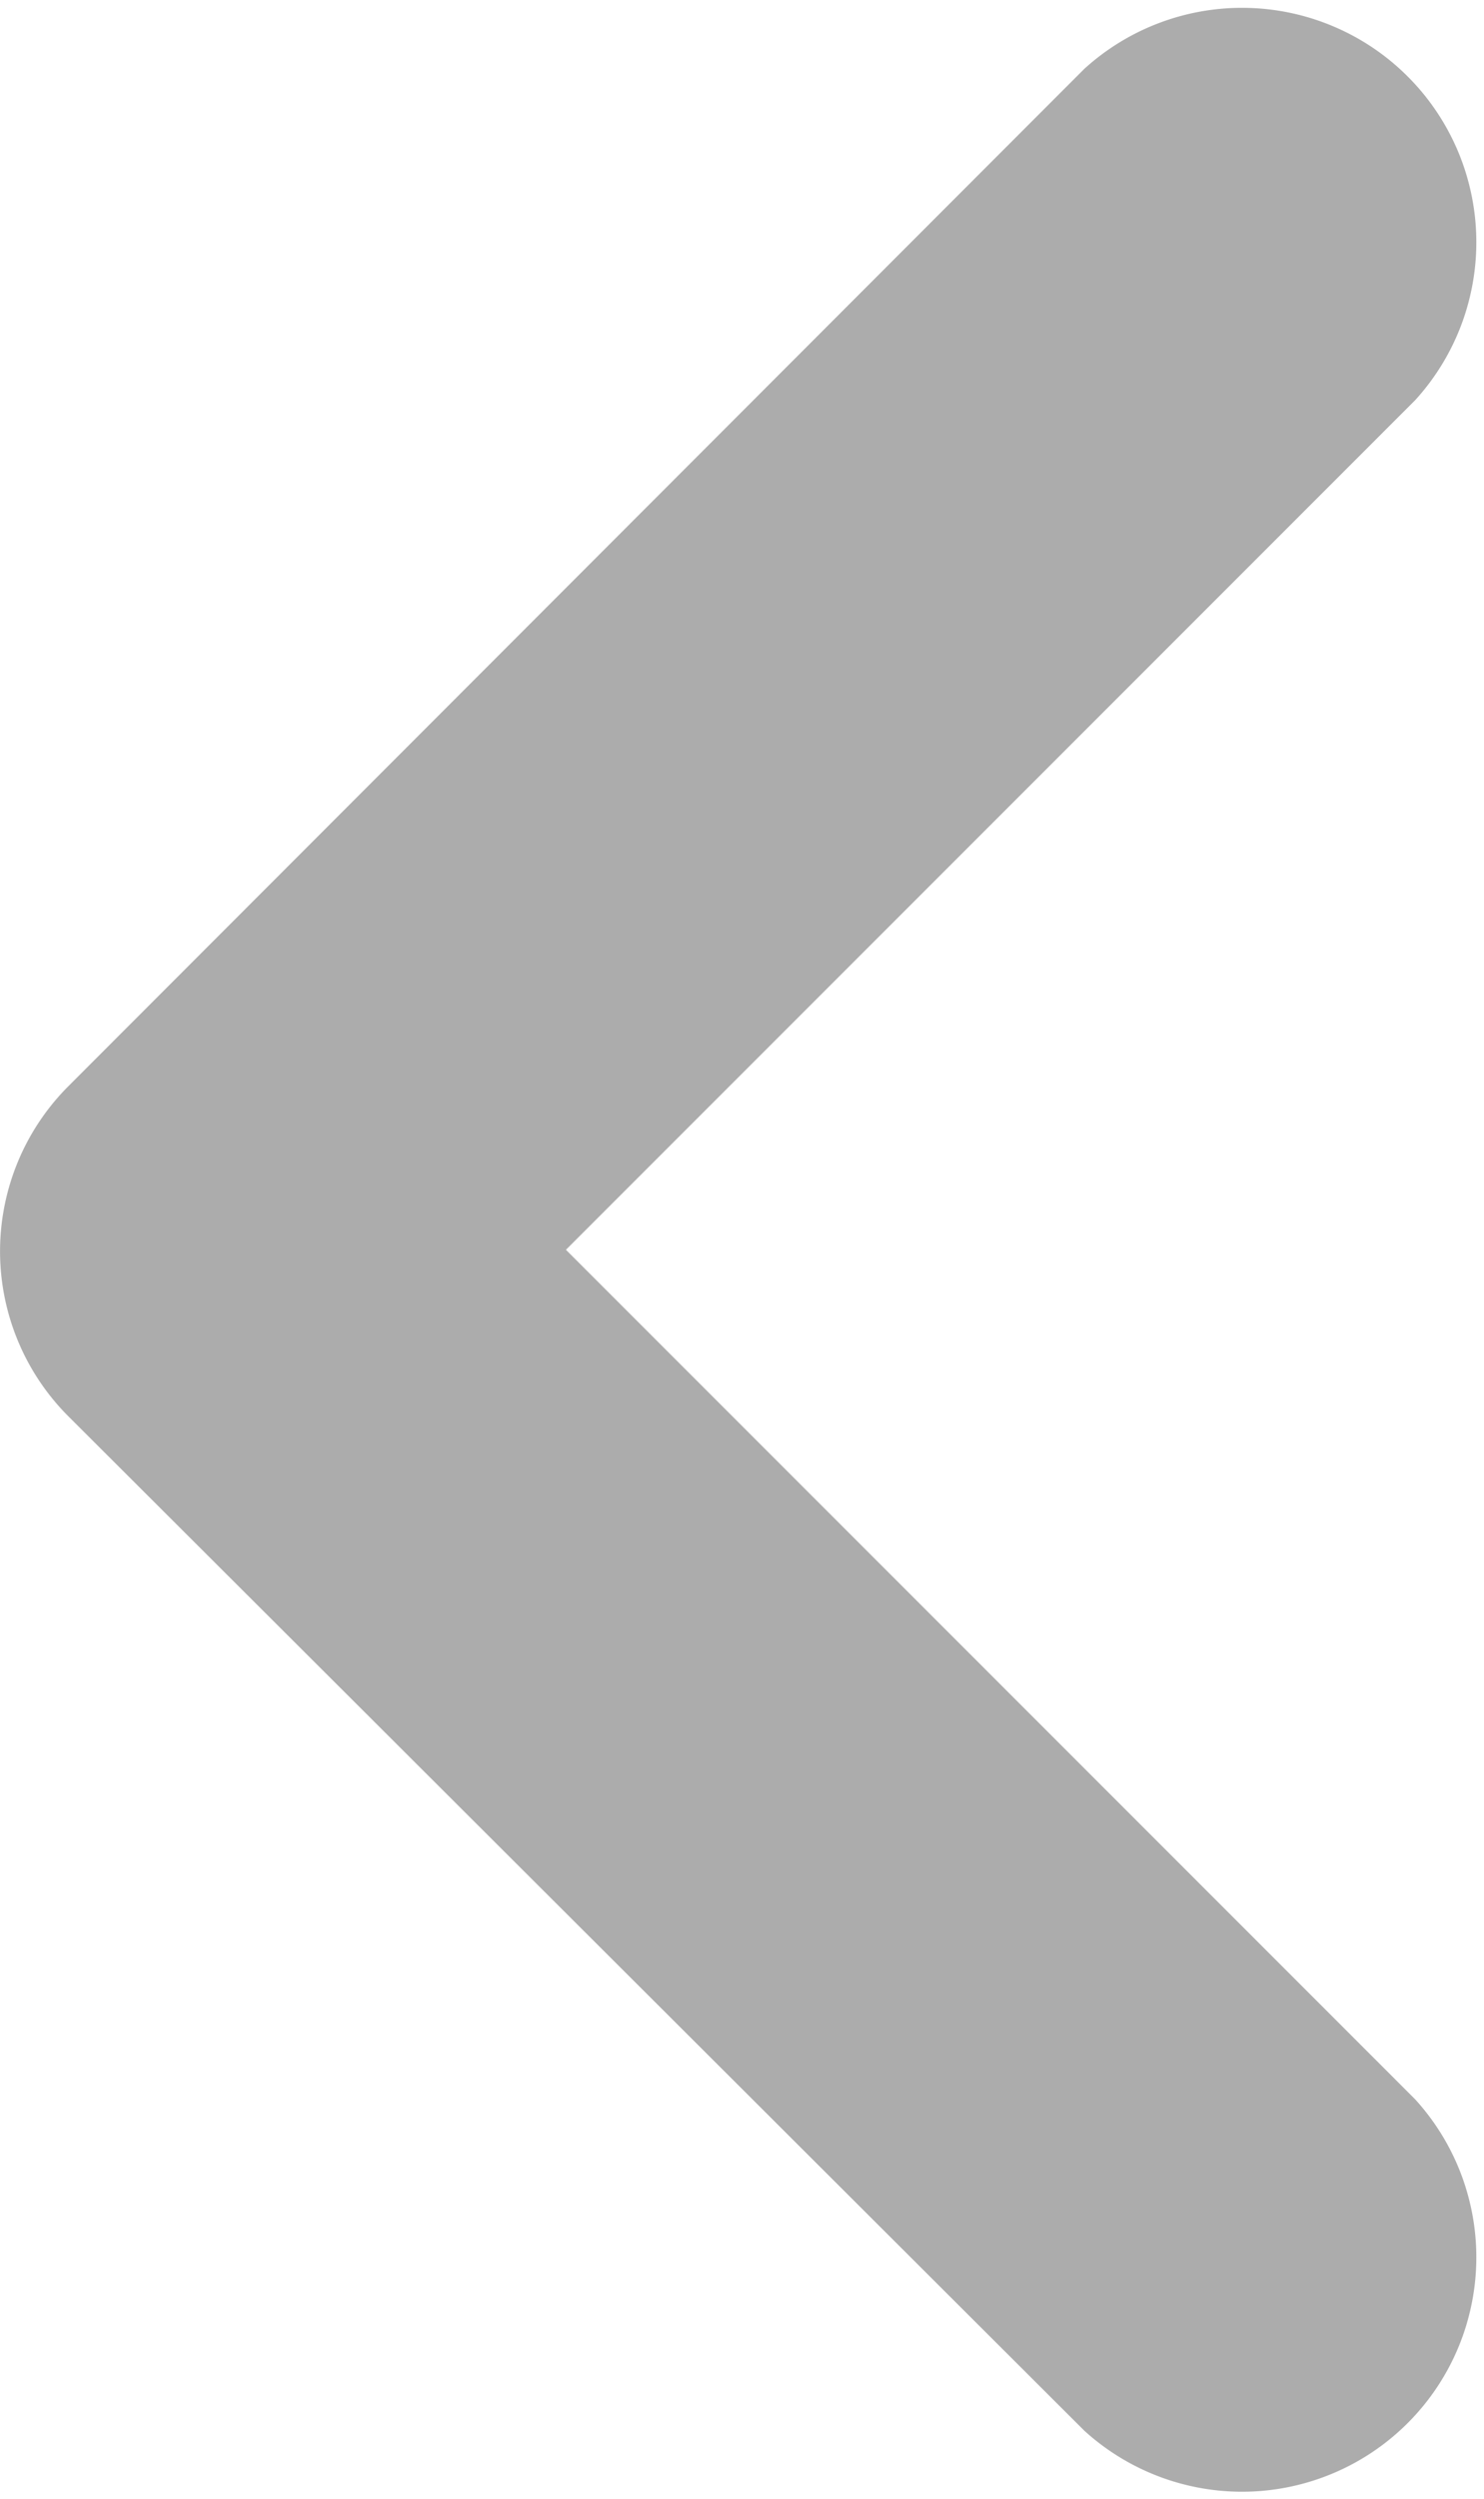 <svg xmlns="http://www.w3.org/2000/svg" width="9.5" height="15.991" viewBox="0 0 9.5 15.991">
  <path id="Arrow-Previous" d="M25.565,19.437a1.5,1.5,0,0,1-2.119,2.119l-5.437-5.437-5.437,5.437a1.5,1.5,0,0,1-2.119-2.119l6.487-6.5a1.494,1.494,0,0,1,2.119,0Z" transform="translate(-12.496 26.006) rotate(-90)" fill="#acacac"/>
</svg>
